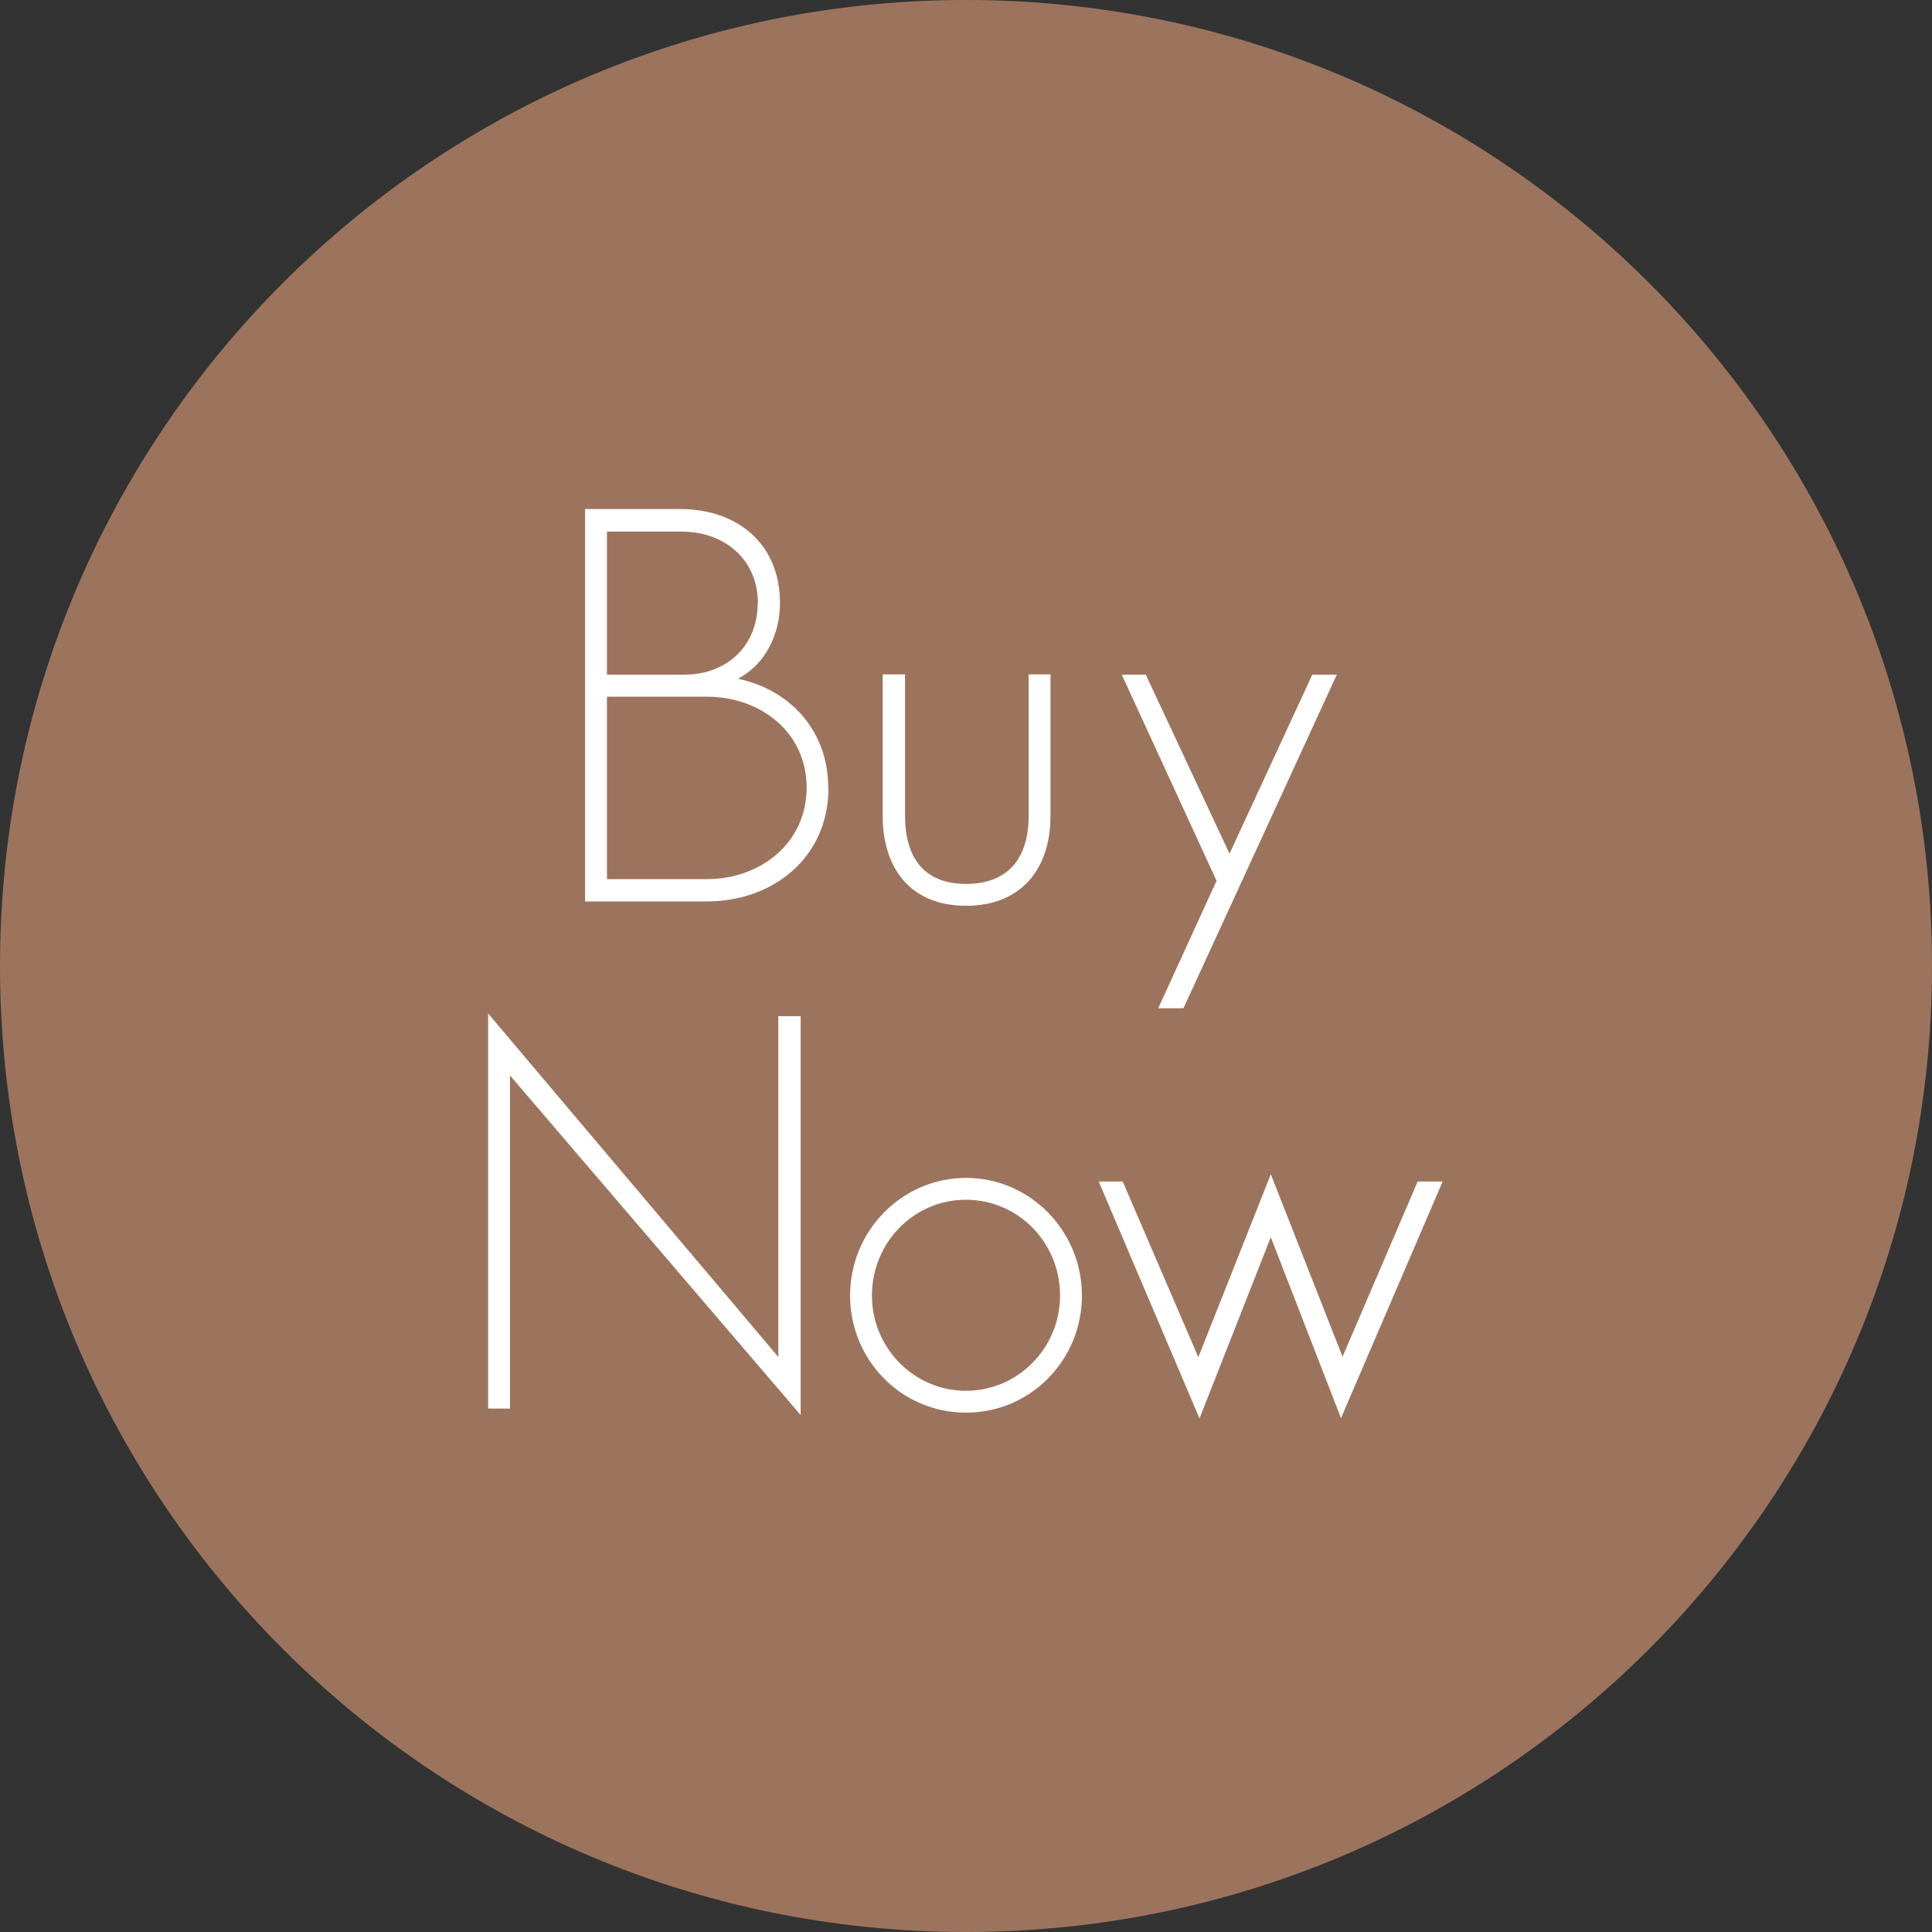 <?xml version="1.0" encoding="UTF-8"?>
<svg id="_レイヤー_2" data-name="レイヤー 2" xmlns="http://www.w3.org/2000/svg" width="80.5" height="80.5" viewBox="0 0 80.5 80.5">
  <rect x="0" y="0" width="80.5" height="80.5" fill="#333333" stroke="none"/>
  <defs>
    <style>
      .cls-1 {
        fill: #fff;
      }

      .cls-2 {
        fill: #9c745e;
      }
    </style>
  </defs>
  <g id="DESIGN">
    <path class="cls-2" d="M80.5,40.25c0,22.23-18.02,40.25-40.25,40.25S0,62.48,0,40.25,18.02,0,40.25,0s40.25,18.02,40.25,40.25Z"/>
    <g>
      <g>
        <path class="cls-1" d="M31.57,25.14c0,1.77-1.29,2.97-3.04,2.97h-3.24v-5.96h3.11c1.79,0,3.18,1.16,3.18,2.99ZM34.51,32.82c0-2.31-1.52-4.06-3.76-4.54,1.16-.61,1.75-1.88,1.75-3.15,0-2.47-1.77-3.92-4.17-3.92h-3.95v16.35h5.06c2.79,0,5.08-1.84,5.08-4.74ZM33.61,32.82c0,2.31-1.93,3.81-4.15,3.81h-4.17v-7.6h4.17c2.22,0,4.15,1.47,4.15,3.79Z"/>
        <path class="cls-1" d="M40.25,37.74c-2.29,0-3.47-1.54-3.47-3.74v-5.9h.93v5.9c0,1.68.75,2.83,2.54,2.83s2.61-1.11,2.61-2.83v-5.9h.91v5.9c0,2.2-1.22,3.74-3.51,3.74Z"/>
        <path class="cls-1" d="M49.3,42.01h-1.04l2.43-5.31-3.95-8.59h1l3.49,7.46,3.45-7.46h1.02l-6.39,13.9Z"/>
      </g>
      <g>
        <path class="cls-1" d="M21.25,44.81v13.88h-.91v-16.46l12.09,14.31v-14.2h.93v16.62l-12.11-14.15Z"/>
        <path class="cls-1" d="M44.17,53.98c0,2.18-1.75,3.97-3.92,3.97s-3.92-1.79-3.92-3.97,1.72-3.99,3.92-3.99,3.92,1.81,3.92,3.99ZM45.08,53.98c0-2.68-2.15-4.9-4.83-4.9s-4.83,2.22-4.83,4.9,2.13,4.88,4.83,4.88,4.83-2.2,4.83-4.88Z"/>
        <path class="cls-1" d="M55.88,59.1l-2.93-7.55-2.97,7.55-4.2-9.87h1l3.15,7.32,3.02-7.62,2.99,7.6,3.13-7.3h1.04l-4.24,9.87Z"/>
      </g>
    </g>
  </g>
</svg>